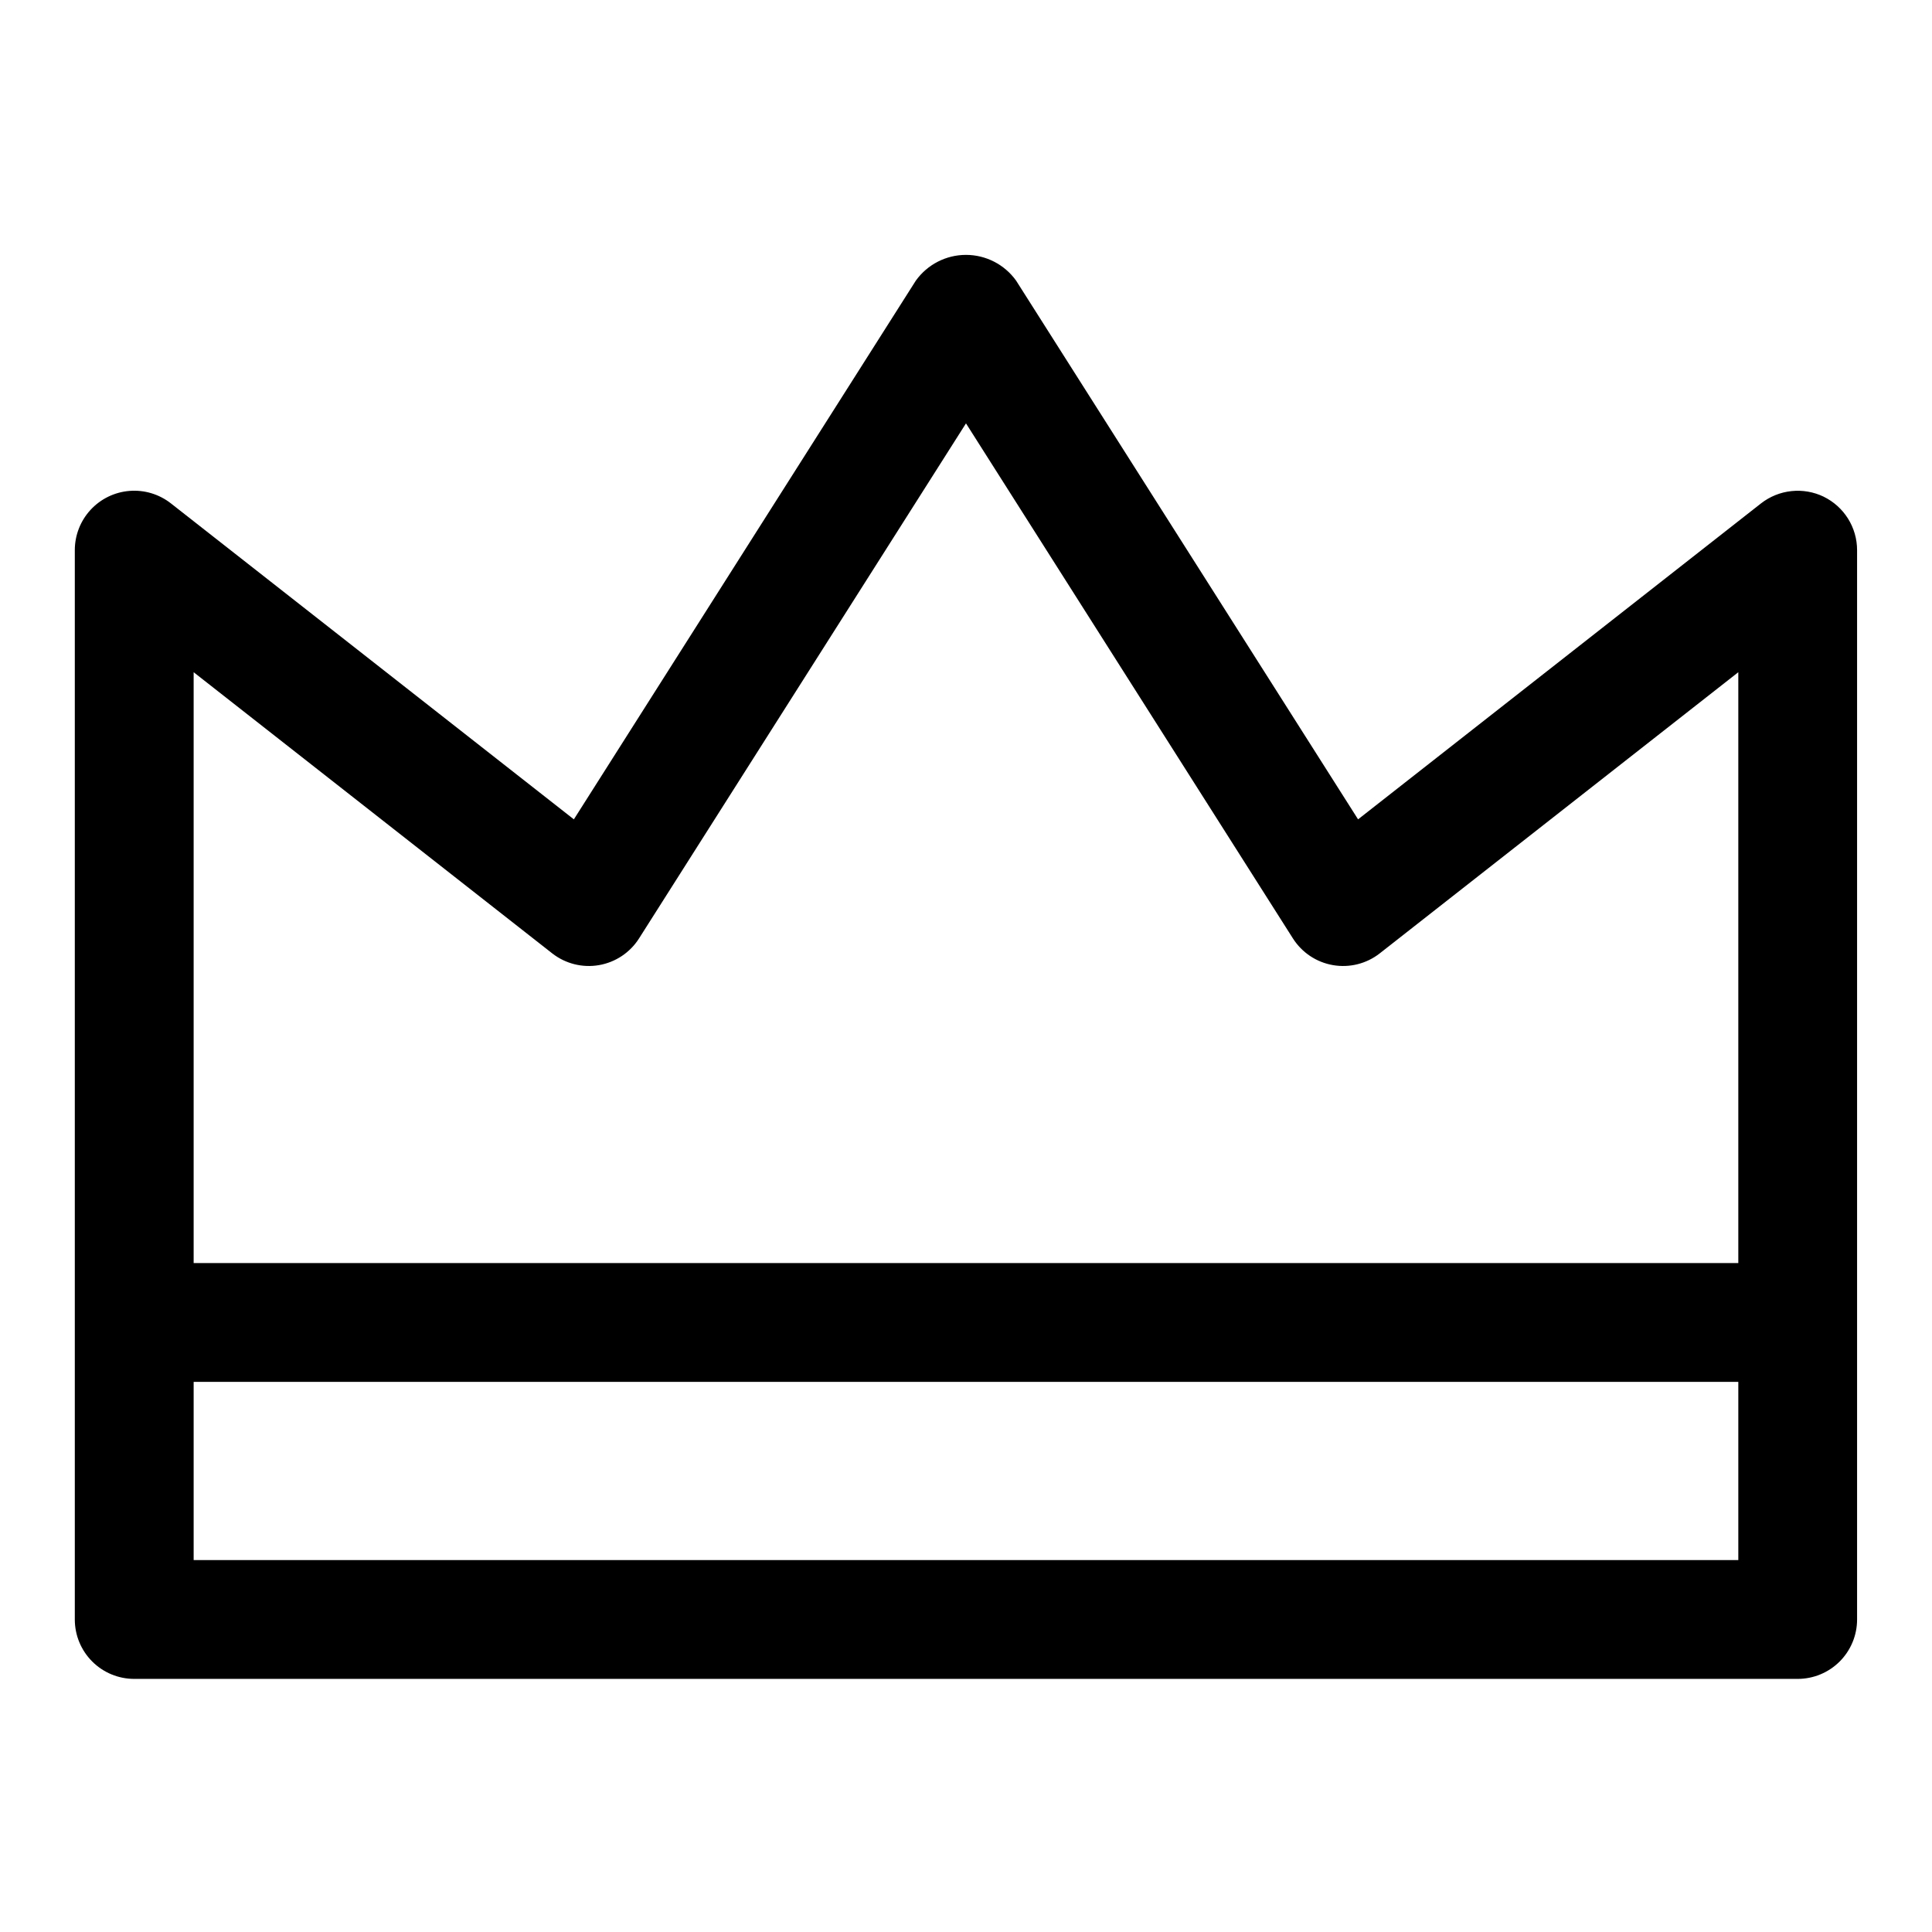 <?xml version="1.0" encoding="UTF-8"?>
<!-- Uploaded to: ICON Repo, www.iconrepo.com, Generator: ICON Repo Mixer Tools -->
<svg fill="#000000" width="800px" height="800px" version="1.1" viewBox="144 144 512 512" xmlns="http://www.w3.org/2000/svg">
 <path d="m627.3 275.63c-2.66-1.281-5.621-1.797-8.555-1.484-2.938 0.312-5.723 1.441-8.051 3.254l-106.79 83.734-90.621-142.76c-3.07-4.285-8.02-6.828-13.289-6.828-5.273 0-10.223 2.543-13.293 6.828l-90.621 142.76-106.79-83.734c-3.117-2.441-7.035-3.625-10.98-3.305-3.945 0.316-7.625 2.106-10.309 5.016-2.684 2.91-4.176 6.723-4.176 10.68v283.39c0 4.176 1.66 8.18 4.613 11.133s6.957 4.609 11.133 4.609h440.83c4.176 0 8.18-1.656 11.133-4.609s4.613-6.957 4.613-11.133v-283.39c0-2.953-0.832-5.844-2.398-8.348-1.566-2.504-3.805-4.519-6.457-5.812zm-336.96 121.02c3.5 2.738 8 3.875 12.379 3.121 4.383-0.754 8.246-3.324 10.629-7.074l86.648-136.5 86.645 136.5c2.387 3.754 6.246 6.324 10.629 7.074 4.383 0.754 8.879-0.379 12.379-3.121l95.02-74.508v156.58h-409.35v-156.58zm-95.02 160.79v-47.23h409.35v47.23z"/>
</svg>